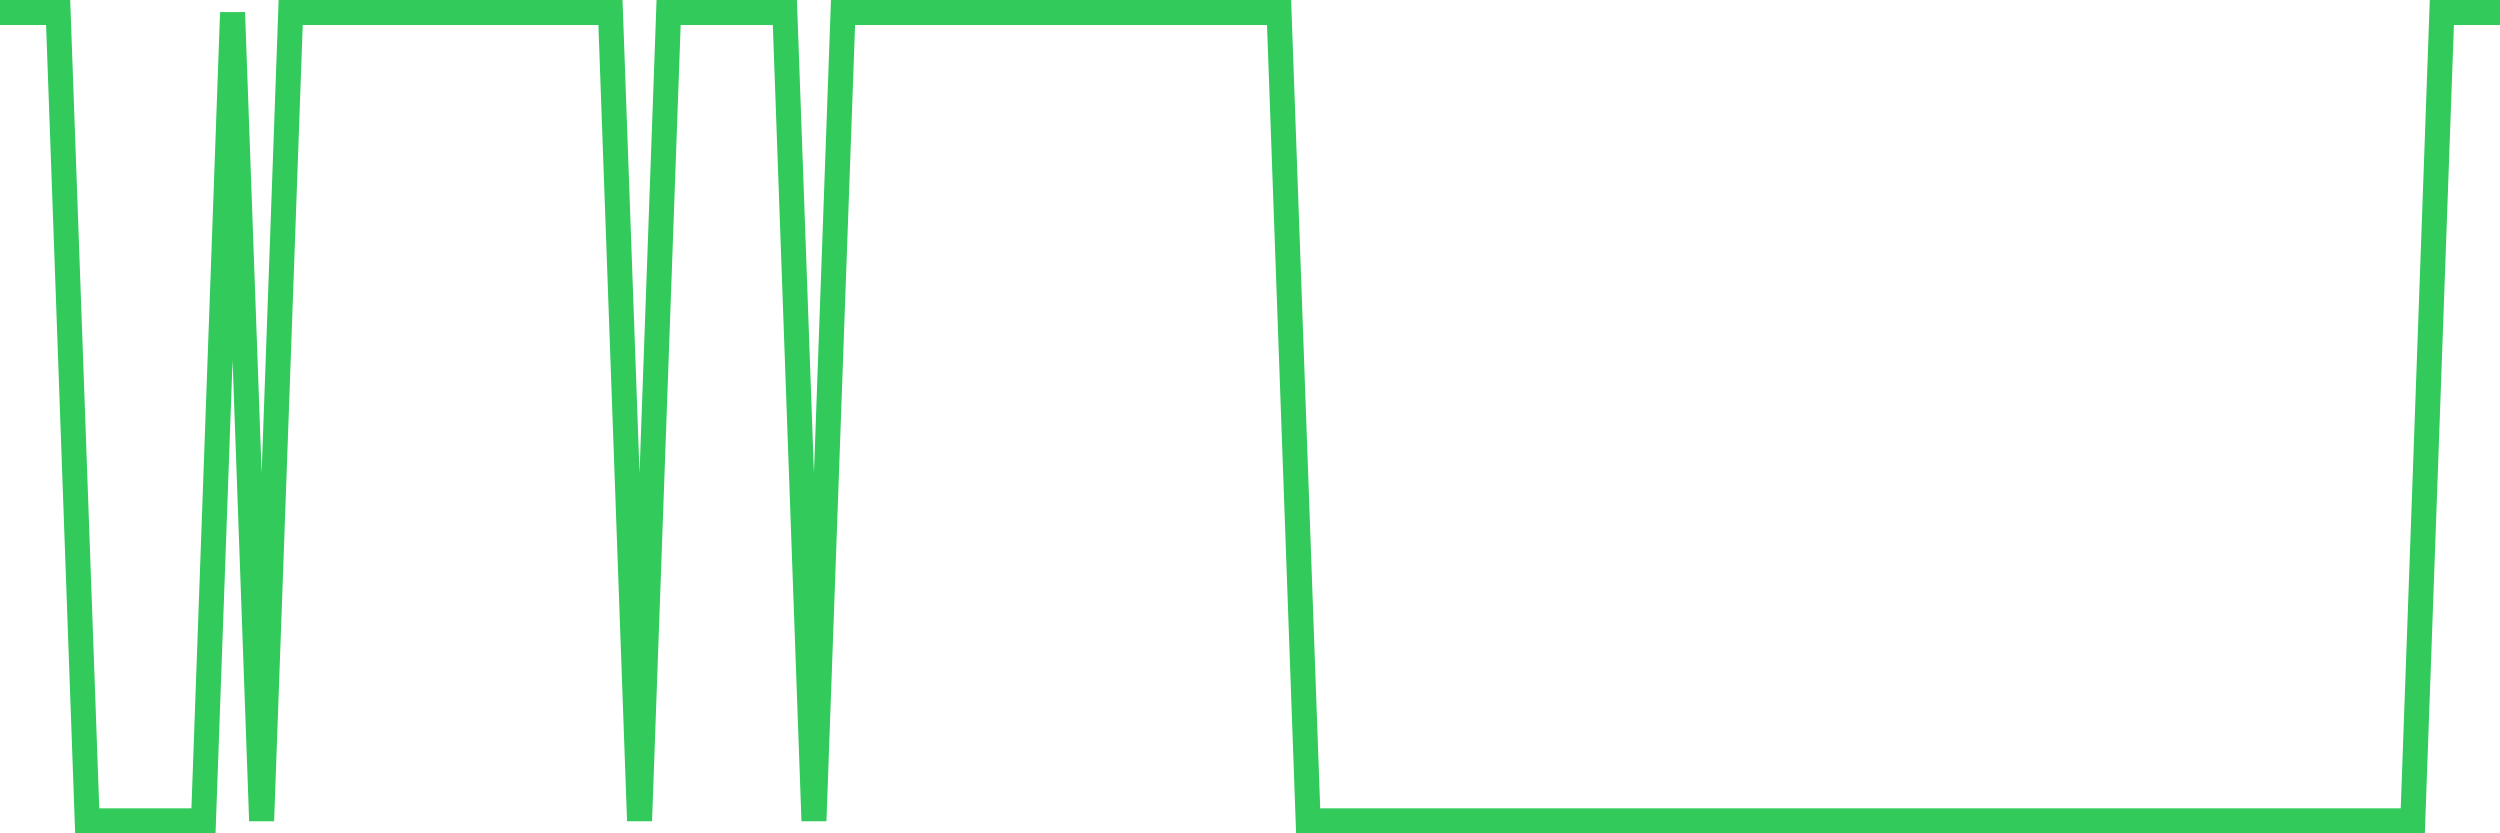<svg
  xmlns="http://www.w3.org/2000/svg"
  xmlns:xlink="http://www.w3.org/1999/xlink"
  width="120"
  height="40"
  viewBox="0 0 120 40"
  preserveAspectRatio="none"
>
  <polyline
    points="0,0.6 1.395,0.6 2.791,0.6 4.186,39.4 5.581,39.4 6.977,39.4 8.372,39.4 9.767,39.4 11.163,0.6 12.558,39.4 13.953,0.6 15.349,0.6 16.744,0.6 18.14,0.6 19.535,0.6 20.93,0.6 22.326,0.6 23.721,0.6 25.116,0.6 26.512,0.6 27.907,0.6 29.302,0.6 30.698,39.4 32.093,0.6 33.488,0.6 34.884,0.6 36.279,0.6 37.674,0.6 39.07,39.4 40.465,0.6 41.86,0.6 43.256,0.6 44.651,0.6 46.047,0.6 47.442,0.6 48.837,0.6 50.233,0.6 51.628,0.6 53.023,0.6 54.419,0.6 55.814,0.6 57.209,0.6 58.605,0.6 60,0.6 61.395,0.6 62.791,39.4 64.186,39.4 65.581,39.4 66.977,39.4 68.372,39.4 69.767,39.4 71.163,39.4 72.558,39.4 73.953,39.4 75.349,39.4 76.744,39.4 78.14,39.4 79.535,39.4 80.93,39.4 82.326,39.4 83.721,39.4 85.116,39.4 86.512,39.4 87.907,39.4 89.302,39.4 90.698,39.4 92.093,39.4 93.488,39.4 94.884,39.4 96.279,39.4 97.674,39.4 99.07,39.4 100.465,39.4 101.86,39.4 103.256,39.4 104.651,39.4 106.047,39.4 107.442,39.4 108.837,39.4 110.233,39.4 111.628,39.4 113.023,39.4 114.419,39.4 115.814,39.4 117.209,0.6 118.605,0.6 120,0.6"
    fill="none"
    stroke="#32ca5b"
    stroke-width="1.2"
  >
  </polyline>
</svg>